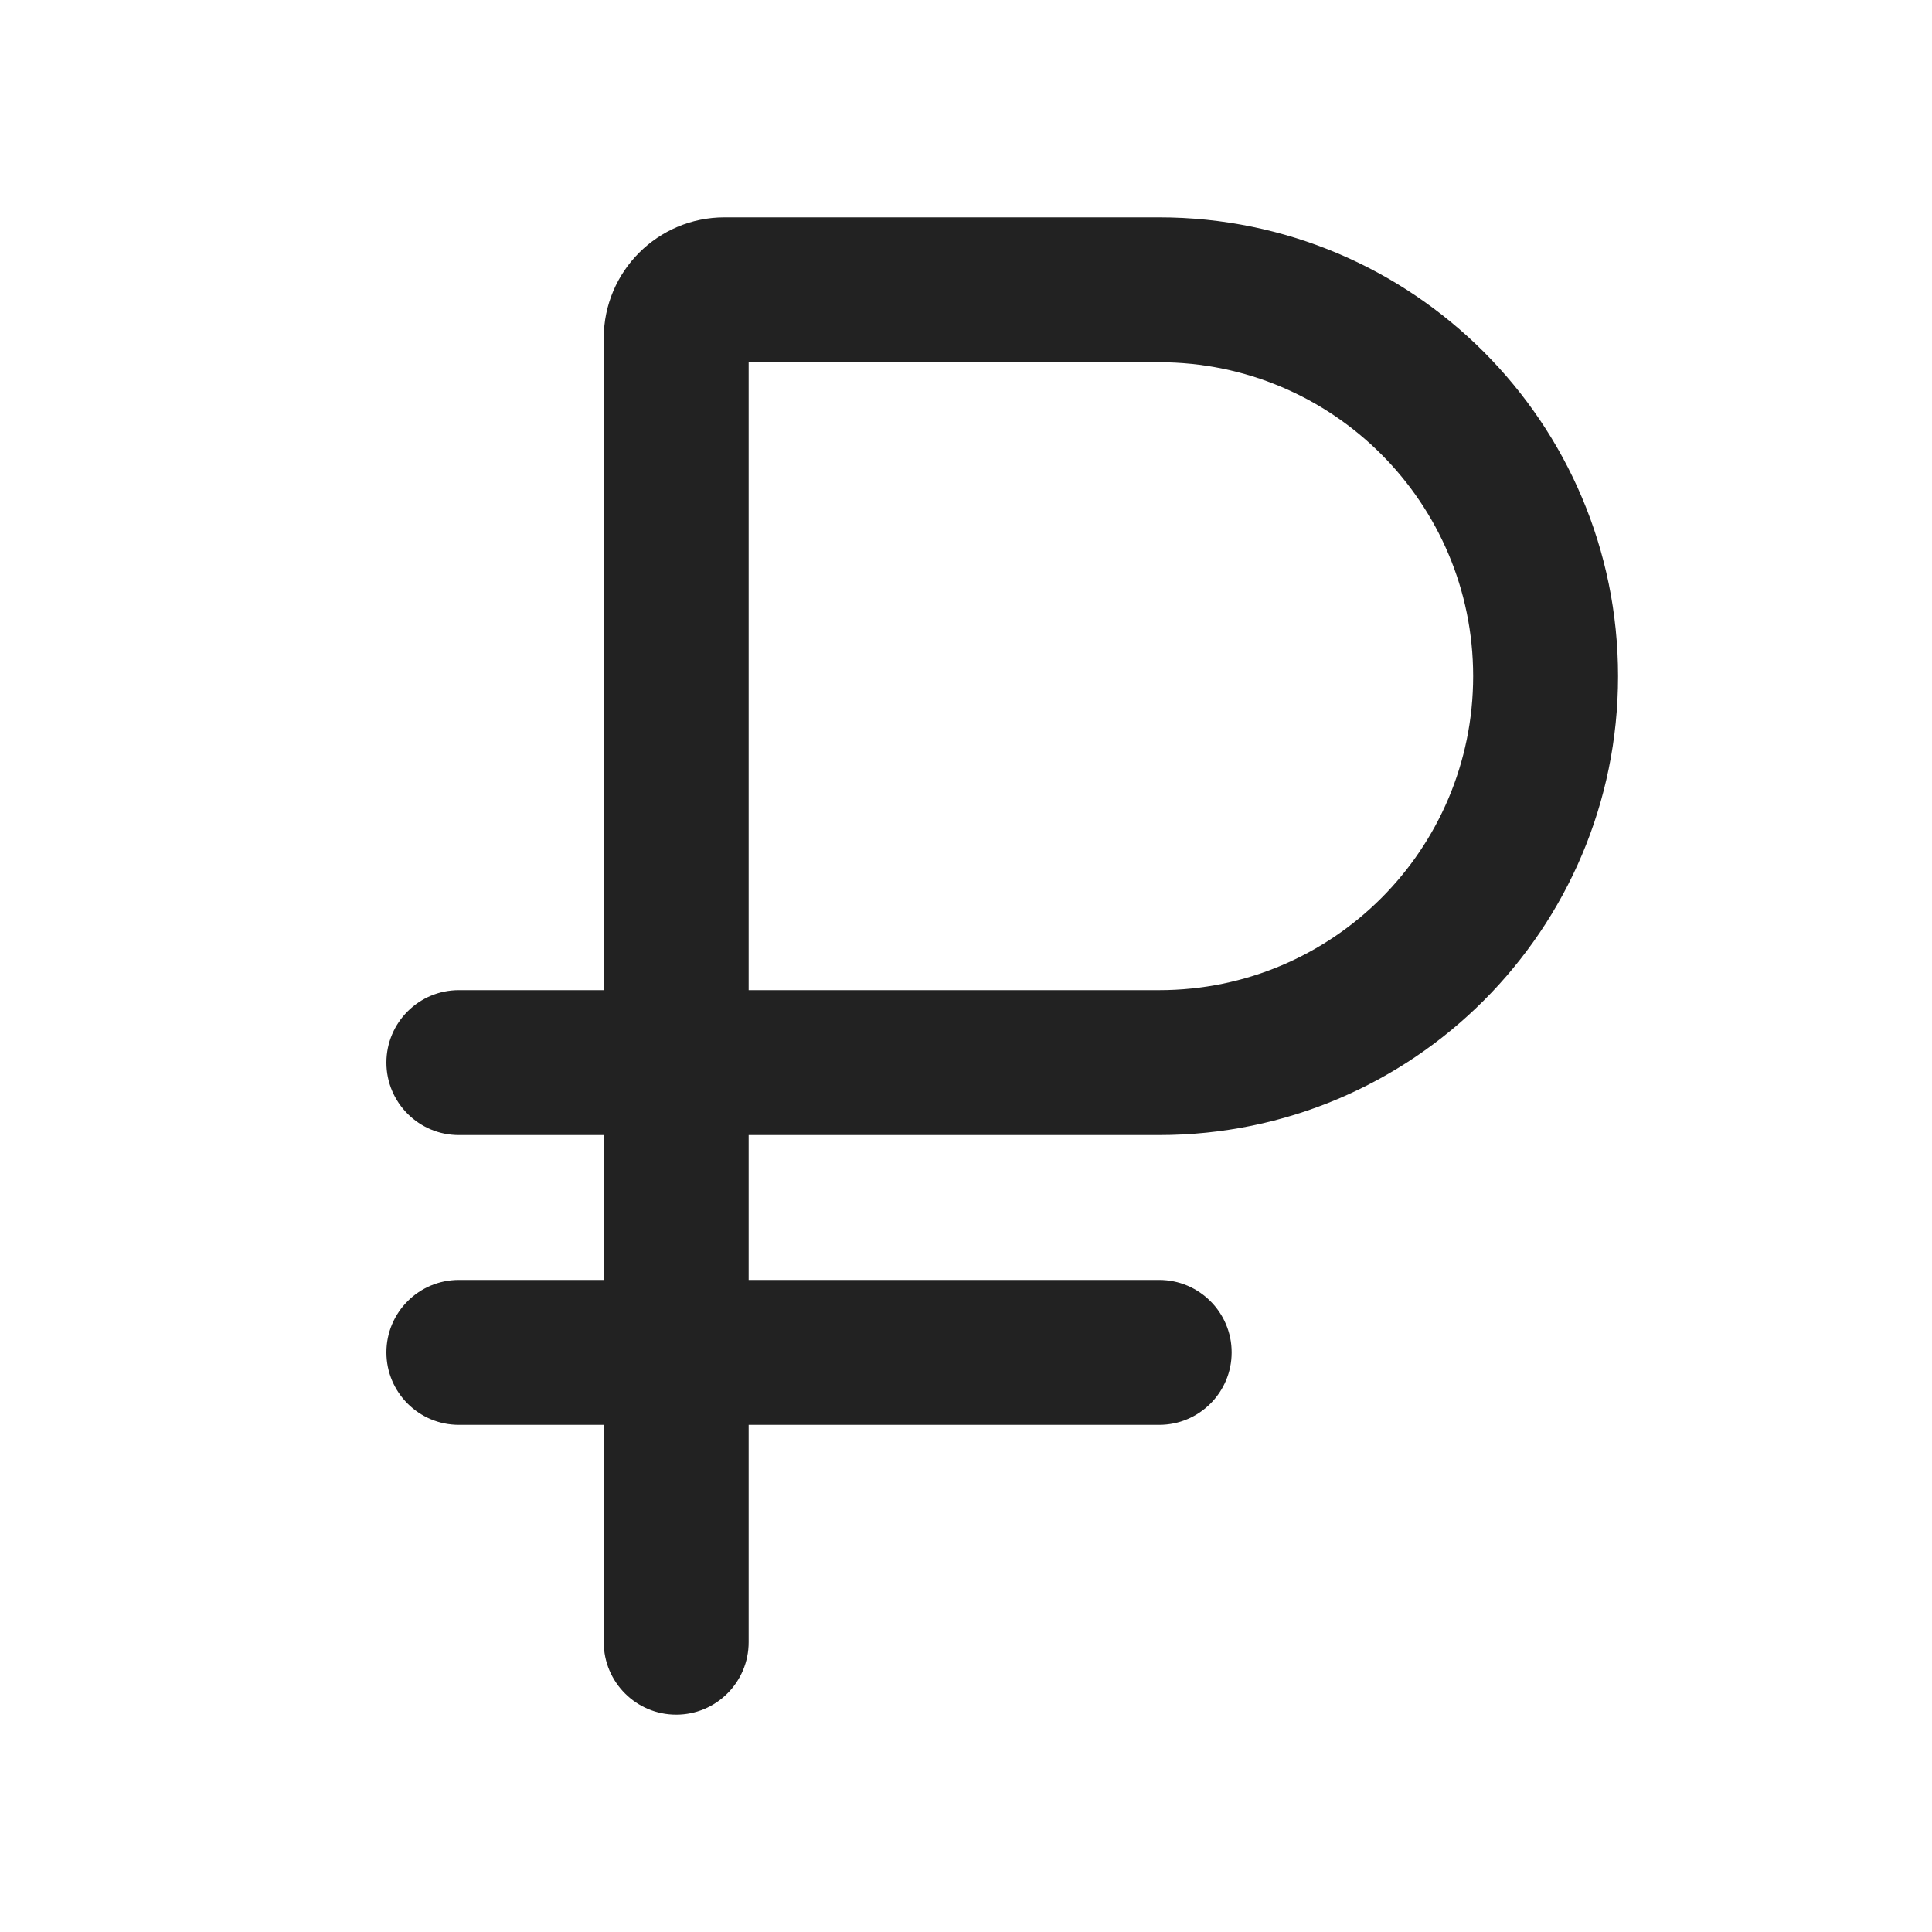 <svg width="20" height="20" viewBox="0 0 20 20" fill="none" xmlns="http://www.w3.org/2000/svg">
<path fill-rule="evenodd" clip-rule="evenodd" d="M12 11.75H7.75V13.25H12C12.414 13.25 12.75 13.586 12.75 14C12.75 14.414 12.414 14.75 12 14.75H7.75V17C7.75 17.414 7.414 17.75 7 17.75C6.586 17.75 6.25 17.414 6.25 17V14.75H4.75C4.336 14.75 4 14.414 4 14C4 13.586 4.336 13.25 4.75 13.25H6.25V11.75H4.75C4.336 11.75 4 11.414 4 11C4 10.586 4.336 10.25 4.75 10.25H6.25V3.5C6.25 2.81 6.81 2.25 7.5 2.25H12C14.623 2.25 16.75 4.377 16.75 7C16.75 9.623 14.623 11.75 12 11.75ZM7.75 10.25V3.75H12C13.795 3.75 15.25 5.205 15.25 7C15.25 8.795 13.795 10.25 12 10.25H7.75Z" fill="#222222"/>
</svg>
